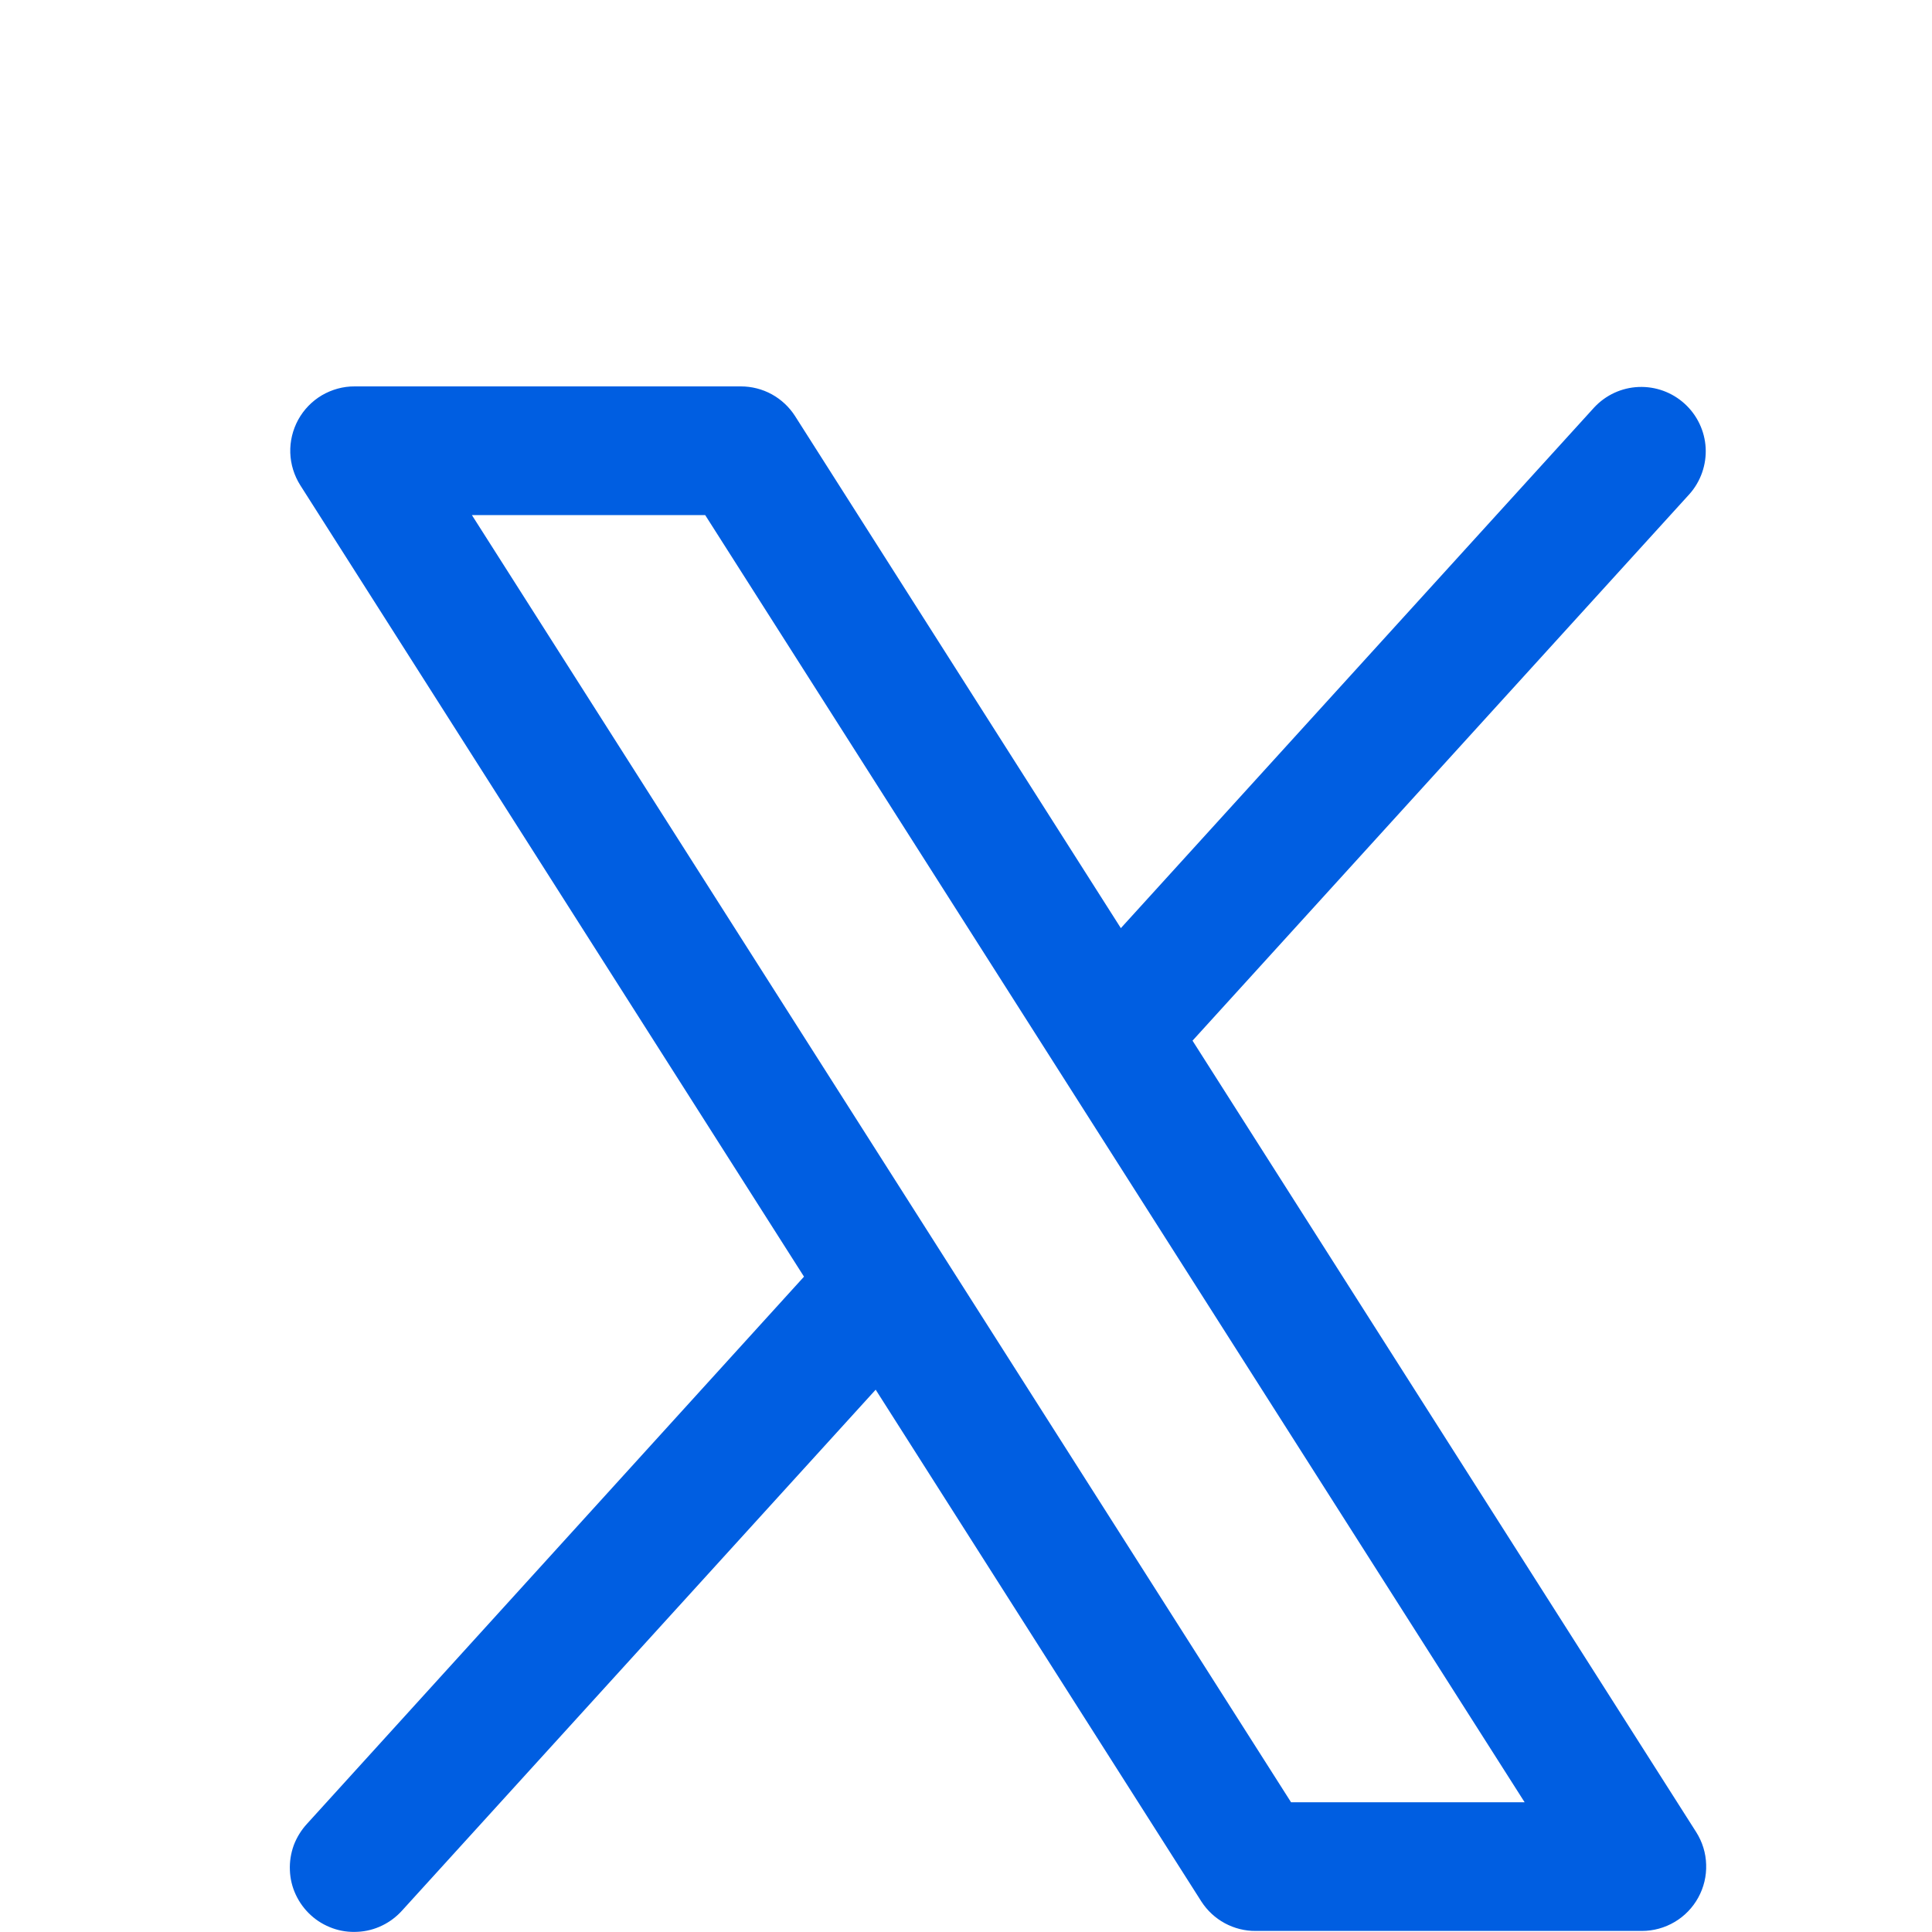 <svg width="20" height="20" viewBox="0 0 20 20" fill="none" xmlns="http://www.w3.org/2000/svg">
<path d="M17.559 18.966L12.345 10.773L17.49 5.114C17.606 4.983 17.666 4.811 17.657 4.636C17.647 4.461 17.569 4.297 17.439 4.179C17.309 4.061 17.139 3.999 16.963 4.006C16.788 4.013 16.623 4.089 16.503 4.218L11.603 9.608L8.231 4.308C8.171 4.214 8.088 4.136 7.99 4.082C7.892 4.028 7.781 4 7.669 4H3.672C3.552 3.999 3.435 4.032 3.332 4.092C3.229 4.153 3.145 4.24 3.087 4.345C3.03 4.45 3.001 4.568 3.005 4.688C3.009 4.807 3.045 4.923 3.109 5.024L8.323 13.216L3.179 18.879C3.119 18.944 3.072 19.02 3.041 19.102C3.011 19.185 2.997 19.273 3.001 19.361C3.004 19.449 3.025 19.536 3.063 19.616C3.1 19.695 3.153 19.767 3.218 19.826C3.283 19.886 3.36 19.931 3.443 19.961C3.526 19.991 3.614 20.003 3.702 19.998C3.79 19.994 3.876 19.972 3.956 19.933C4.035 19.895 4.106 19.841 4.165 19.775L9.065 14.386L12.437 19.685C12.498 19.779 12.581 19.856 12.679 19.909C12.777 19.962 12.887 19.99 12.999 19.989H16.997C17.116 19.989 17.233 19.957 17.336 19.896C17.438 19.836 17.523 19.748 17.58 19.644C17.638 19.539 17.666 19.421 17.662 19.302C17.659 19.183 17.623 19.067 17.559 18.966ZM13.365 18.657L4.885 5.332H7.3L15.783 18.657H13.365Z" fill="#005EE1"/>
</svg>

